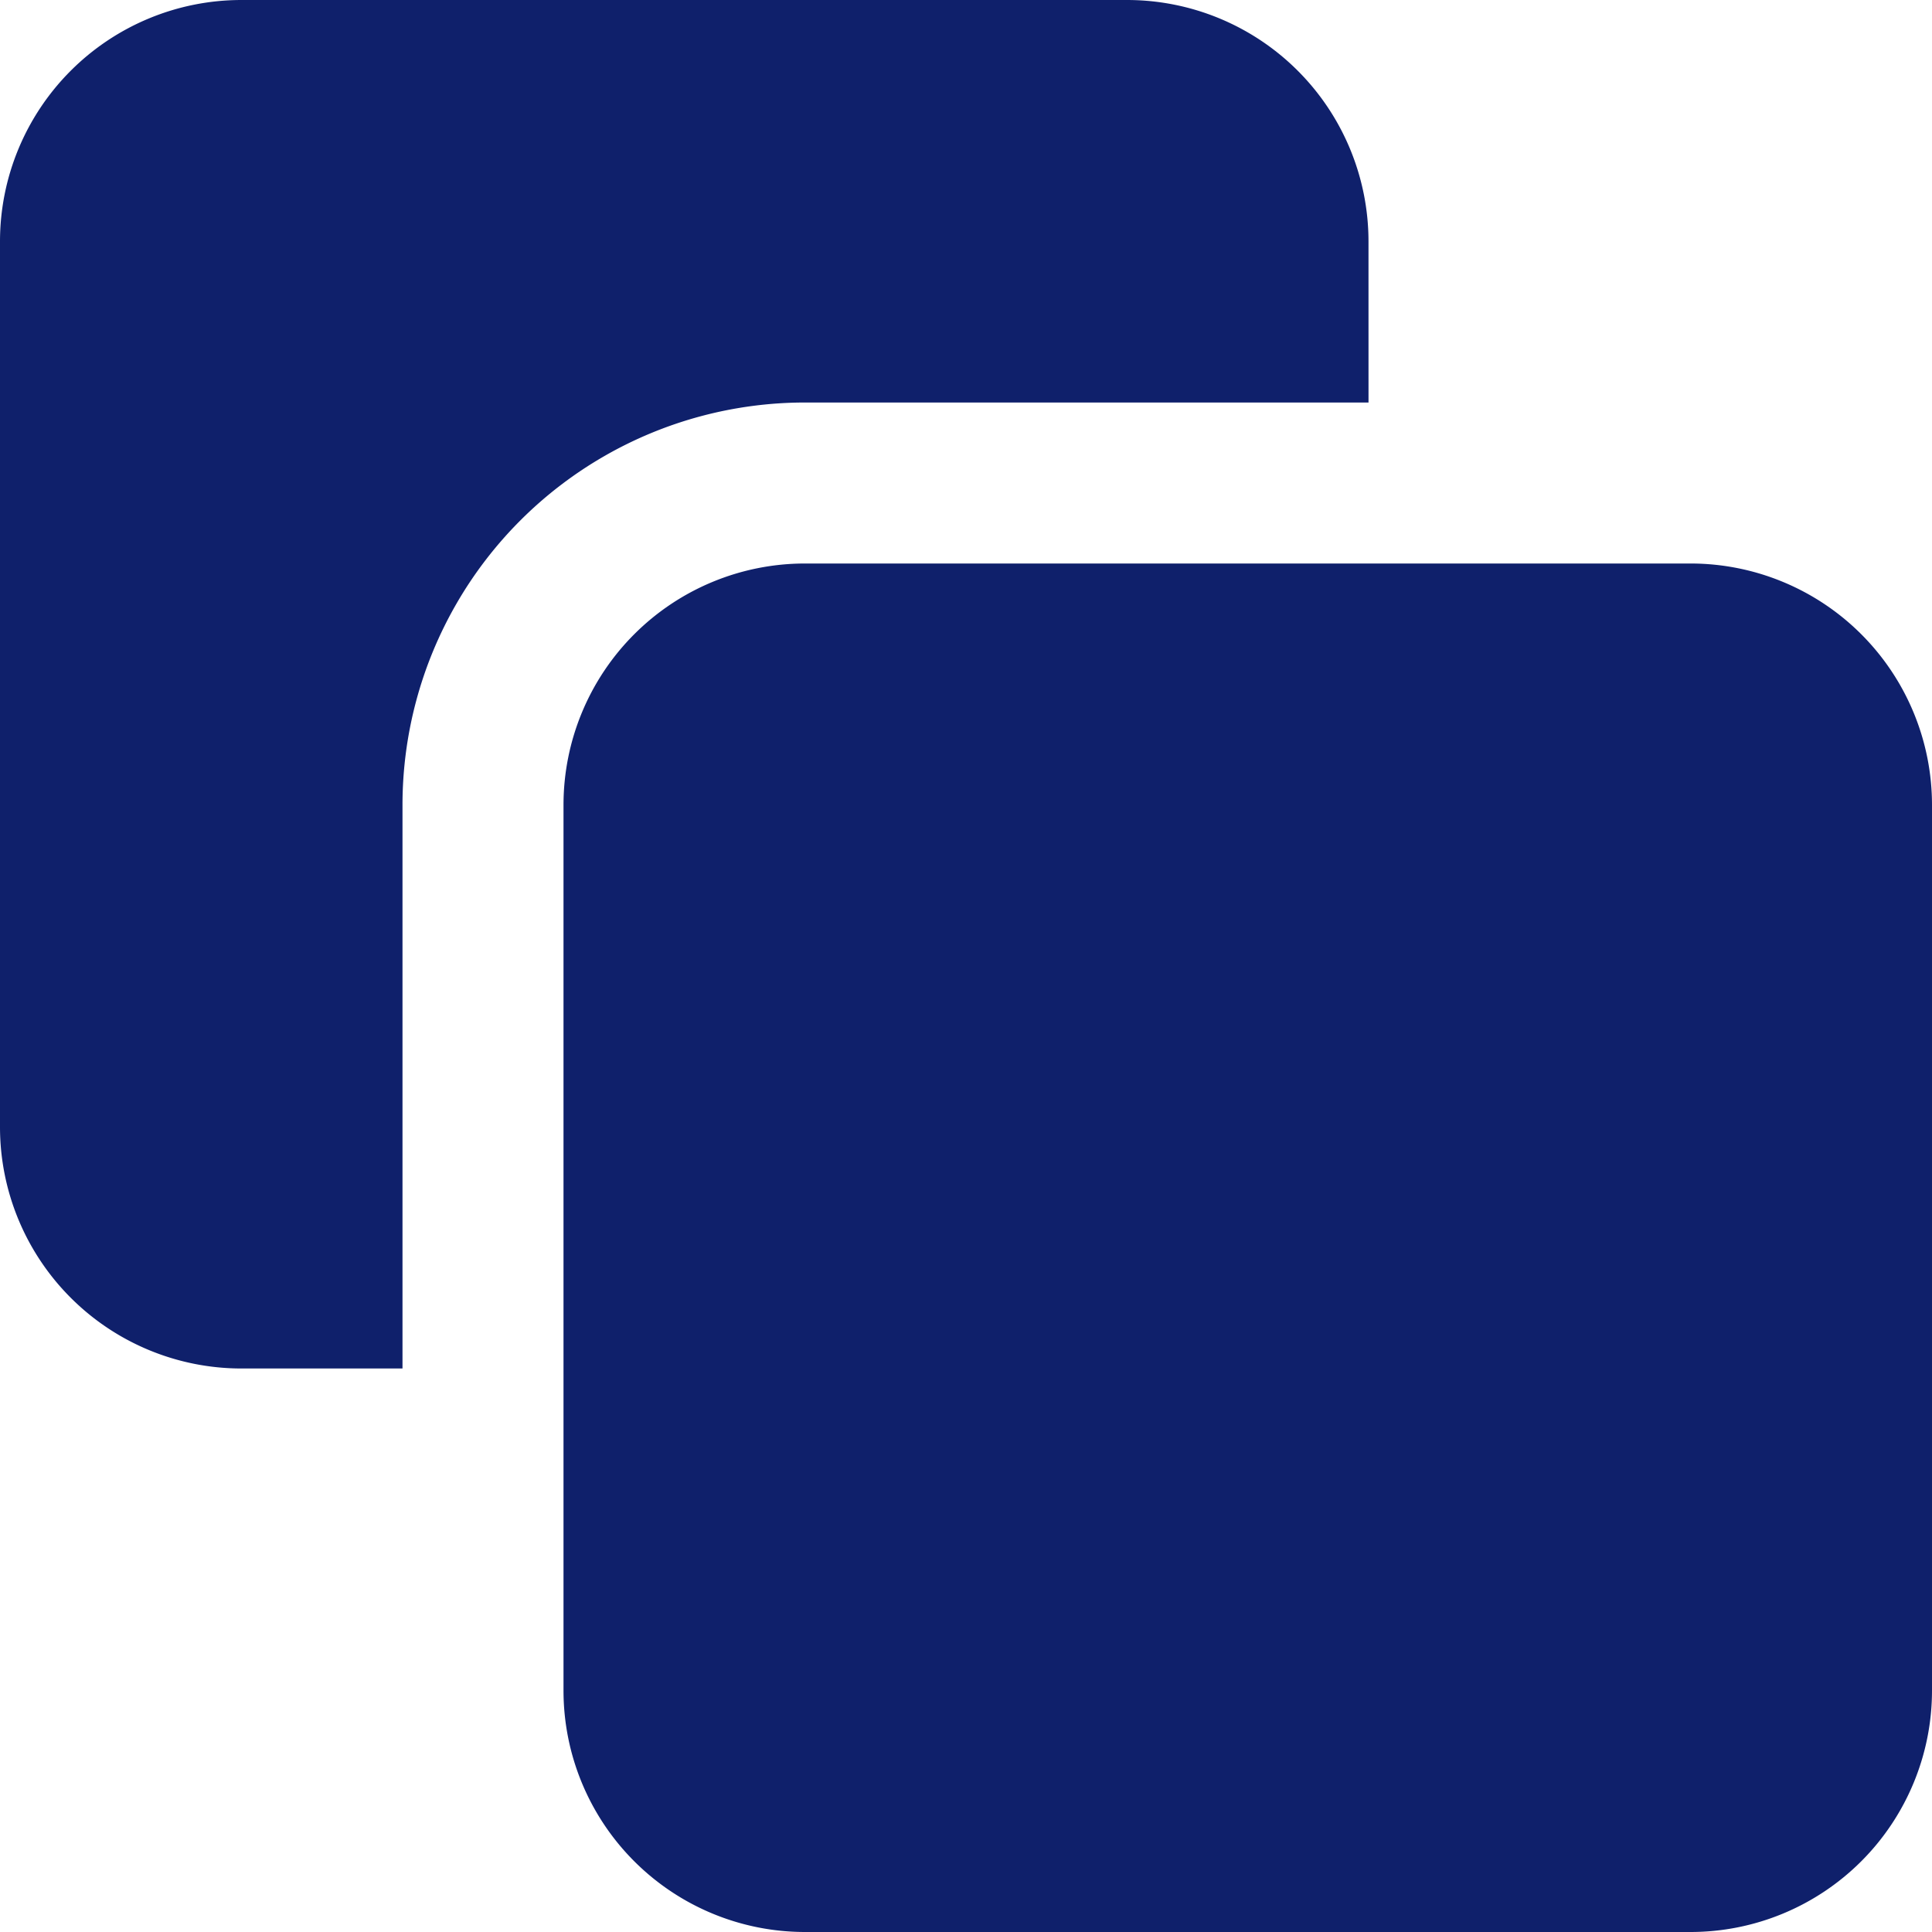 <svg xmlns="http://www.w3.org/2000/svg" width="83.8" height="83.8" viewBox="0 0 83.8 83.8"><path id="products-svgrepo-com" d="M34.917,24.442H73.325A10.475,10.475,0,0,1,83.8,34.917V73.325A10.475,10.475,0,0,1,73.325,83.8H34.917A10.475,10.475,0,0,1,24.442,73.325V34.917A10.475,10.475,0,0,1,34.917,24.442Zm24.442-6.983H34.917A17.458,17.458,0,0,0,17.458,34.917V59.358H10.475A10.475,10.475,0,0,1,0,48.883V10.475A10.475,10.475,0,0,1,10.475,0H48.883A10.475,10.475,0,0,1,59.358,10.475Z" fill="#0f206b" fill-rule="evenodd"></path></svg>
